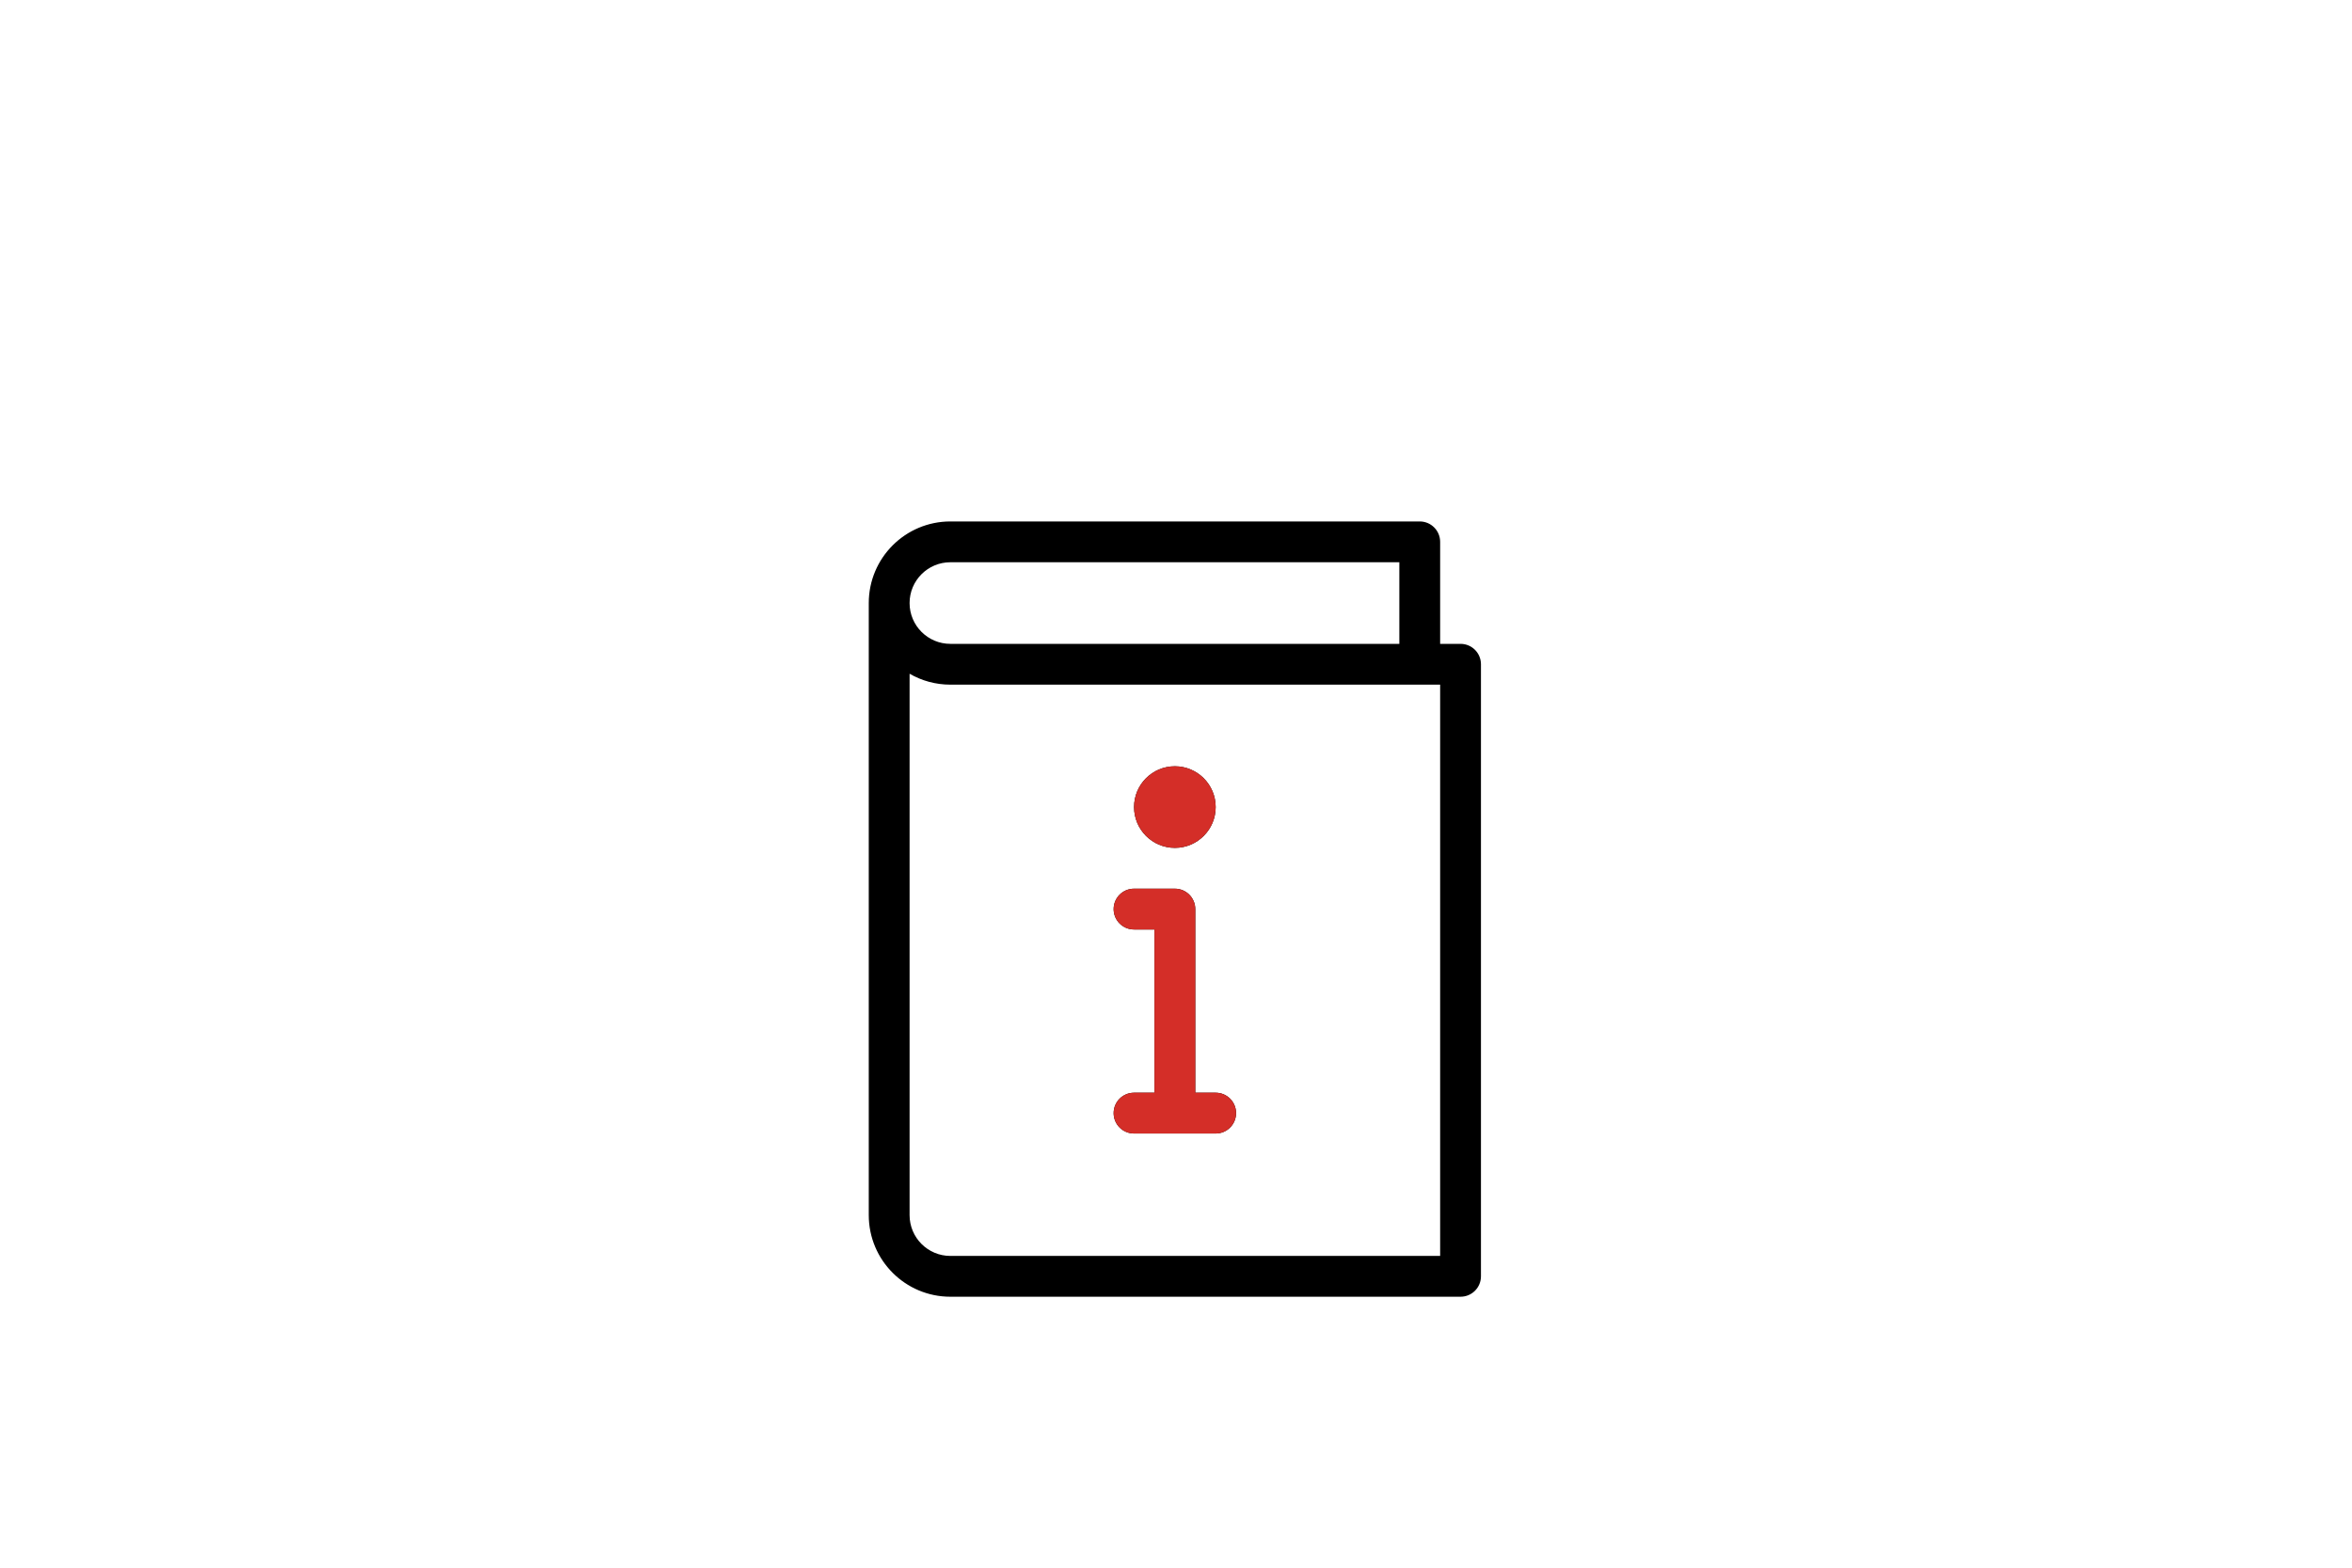 <svg xmlns="http://www.w3.org/2000/svg" xmlns:xlink="http://www.w3.org/1999/xlink" x="0px" y="0px" width="600px" height="400px" viewBox="0 0 600 400" xml:space="preserve"><g id="Layer_1" display="none">	<g display="inline">		<g>			<defs>				<path id="XMLID_1_" d="M406.851,339.01h-7.035c0.271-1.053,0.42-2.164,0.42-3.308c0-7.294-5.938-13.23-13.23-13.23h-59.54     v-6.615h72.771l0,0h9.923v-9.923h-9.923v-3.308c0-40.125-33.18-72.769-73.96-72.769h-21.967v-16.538h6.615v-9.923H287.77v9.923     h6.615v16.538h-21.966c-40.779,0-73.956,32.644-73.956,72.769v3.308h-9.923v9.923h9.923l0,0h72.771v6.615h-59.538     c-7.297,0-13.23,5.937-13.23,13.23c0,1.144,0.145,2.255,0.42,3.308h-7.035c-7.297,0-13.231,5.938-13.231,13.23     c0,7.301,5.934,13.23,13.231,13.23h214.999c7.293,0,13.23-5.93,13.23-13.23C420.081,344.947,414.144,339.01,406.851,339.01z      M208.39,302.626c0-34.653,28.727-62.846,64.034-62.846h53.852c35.305,0,64.037,28.192,64.037,62.846v3.308H208.39V302.626z      M281.161,315.856h36.381v6.615h-36.381V315.856z M406.851,355.548H191.852c-1.793,0-3.308-1.512-3.308-3.308     c0-1.789,1.515-3.308,3.308-3.308h19.846v-9.923c-1.793,0-3.308-1.512-3.308-3.308c0-1.789,1.515-3.308,3.308-3.308h175.308     c1.821,0,3.308,1.482,3.308,3.308c0,1.828-1.486,3.308-3.308,3.308h-92.616v9.923h92.616h6.615h13.23     c1.821,0,3.308,1.483,3.308,3.308C410.158,354.068,408.672,355.548,406.851,355.548z"></path>			</defs>			<use xlink:href="#XMLID_1_"></use>			<clipPath id="XMLID_6_">				<use xlink:href="#XMLID_1_"></use>			</clipPath>			<rect x="183.91" y="229.667" clip-path="url(#XMLID_6_)" fill="#D42E28" width="236.171" height="86.548"></rect>		</g>		<path d="M508.936,120.558l-2.403-9.626l-8.547,2.137l-17.197-61.631l19.956-5.323l-2.559-9.585l-29.652,7.909l4.186,15.02   c-13.725,10.165-31.622,18.848-52.066,25.059c-18.741,5.695-28.489,7.578-41.727,8.05c-7.769,0.274-14.723,3.093-21.29,8.61   c-19.566,16.459-45.8,41.449-66.833,63.669c-10.273,10.863-8.169,19.508-6.787,22.724c2.411,5.596,8.187,9.215,14.715,9.215   c4.377,0,8.631-1.654,11.983-4.655c1.632-1.458,4.912-4.327,8.907-7.786c0.29,0.341,0.523,0.709,0.845,1.032   c3.381,3.39,7.898,5.26,12.714,5.26c4.794,0,9.298-1.856,12.672-5.22l14.555-14.508c0.756-0.115,1.506-0.274,2.242-0.493   l27.12-8.077c5.795-1.724,11.615-2.077,18.573-2.077c1.363,0,2.732,0.013,4.099,0.026c8.589,0.069,17.698,0.169,27.446-2.734   c16.213-4.829,23.112-11.435,31.85-19.801c4.729-4.535,10.246-9.777,18.379-15.952l0.905,3.244L508.936,120.558z M338.85,178.382   c-3.016,3.017-8.345,3.006-11.36-0.022c-0.147-0.147-0.252-0.318-0.388-0.473c5.809-4.996,11.965-10.254,16.602-14.161   c1.342,1.928,3.086,3.532,5.069,4.769L338.85,178.382z M464.87,130.58c-8.663,8.301-13.896,13.31-27.812,17.454   c-6.544,1.95-12.875,2.35-20.362,2.35c-1.39,0-2.778-0.015-4.161-0.027c-8.204-0.073-16.731-0.171-25.596,2.464l-27.12,8.077   c-3.375,0.998-7.009-0.758-8.501-3.8c-0.711-4.661,2.067-9.269,6.712-10.651l65.158-19.398l-2.83-9.51l-65.154,19.399   c-7.403,2.203-12.514,8.445-13.665,15.659c-8.895,7.365-31.862,27.143-37.439,32.137c-1.957,1.752-3.995,2.124-5.358,2.124   c-0.003,0-0.003,0-0.003,0c-2.56,0-4.759-1.265-5.599-3.219c-1.263-2.938,0.559-7.413,4.882-11.978   c20.792-21.973,46.704-46.658,66.014-62.897c4.868-4.093,9.713-6.09,15.243-6.286c14.234-0.505,24.578-2.487,44.269-8.471   c20.021-6.085,37.812-14.497,52.018-24.397l11.7,41.932C476.938,119.049,470.413,125.271,464.87,130.58z"></path>	</g></g><g id="Layer_3" display="none">	<path display="inline" fill="none" stroke="#000000" stroke-width="7" stroke-miterlimit="10" d="M235.809,364.576  c-9.517,0-17.233-7.329-17.233-16.373v-203.66c0-9.042,7.716-16.373,17.233-16.373h129.128c9.518,0,17.233,7.331,17.233,16.373  v203.66c0,9.044-7.716,16.373-17.233,16.373h-9.035"></path>	<path display="inline" fill="none" stroke="#000000" stroke-width="7" stroke-miterlimit="10" d="M353.138,278.608  c0,8.284-6.716,15-15,15h-65.852c-8.284,0-15-6.716-15-15V176.35c0-8.284,6.716-15,15-15h65.852c8.284,0,15,6.716,15,15V278.608z"></path>	<path display="inline" fill="none" stroke="#000000" stroke-width="7" stroke-miterlimit="10" d="M248.322,98.216"></path>	<path display="inline" fill="none" stroke="#000000" stroke-width="7" stroke-miterlimit="10" d="M351.963,98.216"></path>	<path display="inline" fill="none" stroke="#000000" stroke-width="7" stroke-miterlimit="10" d="M236.548,196.833v113.111  c0,8.284,6.716,15,15,15h103.64c8.284,0,15-6.716,15-15V196.833"></path>	<path display="inline" fill="none" stroke="#000000" stroke-width="7" stroke-miterlimit="10" d="M236.548,196.833  c0-10.333-4.107-17.472-15.442-17.511"></path>	<path display="inline" fill="none" stroke="#000000" stroke-width="7" stroke-miterlimit="10" d="M370.188,196.833  c0-10.333,4.107-17.472,15.443-17.511"></path>	<rect x="272.375" y="192.173" display="inline" fill="#D42E28" width="66.667" height="10.045"></rect>	<rect x="272.375" y="213.178" display="inline" fill="#D42E28" width="66.667" height="10.045"></rect>	<rect x="272.375" y="234.183" display="inline" fill="#D42E28" width="66.667" height="10.045"></rect>	<rect x="272.375" y="255.866" display="inline" fill="#D42E28" width="66.667" height="10.045"></rect></g><g id="Layer_4" display="none">	<g display="inline">		<path d="M404.754,169.417h-17.222v-17.173c0-3.187-2.583-5.771-5.771-5.771h-35.915c-16.873,0.006-33.121,6.396-45.474,17.889   c-12.353-11.493-28.601-17.883-45.473-17.889h-35.916c-3.188,0-5.771,2.583-5.771,5.771v17.173h-17.221   c-4.818,0-8.725,3.907-8.725,8.725l0,0v136.971c0,4.818,3.907,8.727,8.725,8.727h57.291c9.666,0,18.883,4.072,25.391,11.217   c4.991,7.033,13.075,11.215,21.699,11.217l0,0c8.67,0,16.798-4.219,21.789-11.309c6.479-7.18,15.725-11.232,25.391-11.125h57.201   c4.817,0,8.725-3.908,8.725-8.727V178.142C413.479,173.324,409.571,169.417,404.754,169.417z M224.708,158.015H254.9   c15.723,0.02,30.69,6.736,41.157,18.466c2.274,2.377,6.043,2.462,8.419,0.189c0.065-0.062,0.129-0.125,0.189-0.189   c10.468-11.729,25.436-18.446,41.156-18.466h30.17v128.2h-30.145c-16.87,0-33.116,6.383-45.474,17.865   c-12.353-11.492-28.601-17.885-45.473-17.889h-30.145L224.708,158.015z M401.937,312.299h-54.474   c-13.081-0.088-25.558,5.494-34.21,15.301c-0.164,0.195-0.317,0.393-0.462,0.604c-4.709,6.863-14.091,8.613-20.957,3.904   c-1.528-1.051-2.854-2.375-3.904-3.904c-0.14-0.203-0.293-0.395-0.459-0.578c-8.697-9.738-21.131-15.313-34.187-15.326H198.81   v-131.34h14.404v111.026c0,3.188,2.583,5.771,5.771,5.771H254.9c15.723,0.021,30.69,6.736,41.157,18.465   c2.121,2.379,5.771,2.584,8.148,0.463c0.162-0.145,0.315-0.301,0.46-0.463c10.468-11.729,25.436-18.443,41.156-18.465h35.94   c3.188,0,5.771-2.584,5.771-5.771V180.958h14.404V312.299z"></path>		<path id="XMLID_2_" fill="#D42E28" d="M278.929,214.797c2.928,1.26,6.323-0.092,7.581-3.02c0.005-0.008,0.009-0.018,0.014-0.027   c2.276-5.953,8.951-8.932,14.904-6.652c5.951,2.277,8.932,8.949,6.654,14.902c-1.072,2.801-3.191,5.074-5.91,6.338   c-6.611,3.189-10.817,9.879-10.824,17.219v4.271c0,3.188,2.583,5.77,5.771,5.77s5.771-2.582,5.771-5.77v-4.363   c0-2.961,1.709-5.658,4.387-6.924c11.384-5.74,15.957-19.619,10.218-31.003c-3.148-6.247-8.962-10.728-15.804-12.185   c-10.82-2.154-21.653,3.648-25.853,13.85c-1.251,2.932,0.11,6.32,3.041,7.572C278.896,214.783,278.914,214.789,278.929,214.797z"></path>		<path fill="#D42E28" d="M297.489,257.919c-3.188,0-5.771,2.584-5.771,5.771c0,3.187,2.583,5.771,5.771,5.771l0,0   c3.188,0,5.771-2.584,5.771-5.771C303.26,260.503,300.677,257.919,297.489,257.919z"></path>	</g></g><g id="Layer_5" display="none">	<g display="inline">		<path fill="#D42E28" d="M268.738,241.582h15.486v-7.744h-15.486c-6.414,0.051-11.655-5.109-11.706-11.523   c-0.048-6.414,5.11-11.655,11.525-11.704l0,0c0.15,0,0.322,0.031,0.426,0.031c1.125-0.023,2.197-0.496,2.974-1.313   c0.746-0.848,1.084-1.979,0.924-3.097c-1.732-12.696,7.153-24.395,19.849-26.128c12.695-1.734,24.395,7.152,26.129,19.849l0,0   c0.267,2.121,2.202,3.624,4.327,3.356c0.105-0.014,0.213-0.031,0.318-0.055c1.085-0.248,2.193-0.378,3.306-0.387   c8.552,0,15.485,6.934,15.485,15.485c0,8.553-6.934,15.485-15.485,15.485h-11.614v7.744h11.614   c12.829,0.022,23.248-10.357,23.272-23.188c0.023-12.828-10.356-23.246-23.186-23.271c-0.362-0.001-0.722,0.007-1.081,0.023   c-4.3-16.555-21.208-26.49-37.763-22.189c-13.627,3.54-23.156,15.828-23.185,29.909c0,0.128,0,0.258,0,0.387   c-10.477,2.127-17.246,12.345-15.118,22.821C251.583,235.104,259.524,241.59,268.738,241.582z"></path>		<path fill="#D42E28" d="M303.582,247.717v-29.364h-7.744v29.364l-4.341-4.34l-5.473,5.475l10.95,10.953   c1.512,1.512,3.96,1.512,5.474,0l10.948-10.953l-5.474-5.475L303.582,247.717z"></path>		<path d="M404.237,133.182H195.182c-6.415,0-11.615,5.2-11.615,11.615v154.855c0,6.416,5.2,11.615,11.615,11.615h69.298   l-3.097,30.971h-12.001c-2.138,0-3.872,1.733-3.872,3.872v11.613h-7.743v7.744h123.885v-7.744h-7.743v-11.613   c0-2.139-1.732-3.872-3.871-3.872h-11.982l-3.097-30.971h69.278c6.415,0,11.614-5.199,11.614-11.615V144.796   C415.852,138.382,410.652,133.182,404.237,133.182z M346.167,349.981v7.741h-92.914v-7.741H346.167z M269.145,342.237   l3.097-30.971h54.954l3.097,30.971H269.145z M408.109,299.651c0,2.14-1.732,3.872-3.872,3.872H195.182   c-2.138,0-3.872-1.732-3.872-3.872V144.796c0-2.138,1.733-3.872,3.872-3.872h209.055c2.14,0,3.872,1.733,3.872,3.872V299.651z"></path>		<path d="M392.623,148.667H206.796c-4.276,0-7.743,3.466-7.743,7.743v120.015c0,2.139,1.733,3.869,3.872,3.869h193.57   c2.139,0,3.872-1.73,3.872-3.869V156.41C400.367,152.133,396.901,148.667,392.623,148.667z M392.623,272.553H206.796V156.41   h185.827V272.553z"></path>		<rect x="295.838" y="288.038" width="7.744" height="7.743"></rect>	</g></g><g id="Layer_6" display="none">	<g display="inline">		<g>			<defs>				<path id="XMLID_3_" d="M289.748,129.039c-1.12,0.228-1.995,1.104-2.224,2.224l-3.113,15.388     c-3.285,1.01-6.382,2.413-9.339,4.002l-13.253-8.717c-1.123-0.734-2.602-0.585-3.558,0.355     c-4.356,4.368-8.973,8.784-13.431,13.253c-0.939,0.955-1.09,2.437-0.356,3.558l8.984,13.253     c-1.568,2.951-2.911,6.102-3.914,9.34l-15.744,3.38c-1.36,0.26-2.337,1.461-2.313,2.846c0,6.249,0,12.34,0,18.59     c0.018,1.353,0.985,2.505,2.313,2.757l15.744,3.47c1,3.231,2.349,6.307,3.914,9.251l-8.984,13.253     c-0.784,1.141-0.634,2.679,0.356,3.646c4.458,4.47,9.075,8.796,13.431,13.165c0.956,0.939,2.435,1.09,3.558,0.355l13.253-8.629     c2.958,1.59,6.057,2.905,9.339,3.914l3.113,15.389c0.253,1.328,1.406,2.295,2.758,2.313h18.856     c1.352-0.018,2.505-0.984,2.758-2.313l3.113-15.389c3.282-1.009,6.382-2.324,9.339-3.914l13.254,8.629     c1.123,0.734,2.602,0.584,3.558-0.355c4.355-4.369,8.973-8.695,13.432-13.165c0.989-0.968,1.14-2.506,0.355-3.646l-8.983-13.253     c1.564-2.944,2.912-6.02,3.913-9.251l15.744-3.47c1.328-0.252,2.296-1.404,2.313-2.757c0-6.25,0-12.341,0-18.59     c0.025-1.385-0.95-2.586-2.313-2.846l-15.744-3.38c-1.003-3.238-2.346-6.389-3.913-9.34l8.983-13.253     c0.733-1.122,0.584-2.603-0.355-3.558c-4.459-4.47-9.076-8.885-13.432-13.253c-0.956-0.941-2.435-1.089-3.558-0.355     l-13.254,8.717c-2.957-1.59-6.054-2.992-9.339-4.002l-3.113-15.388c-0.289-1.292-1.435-2.214-2.758-2.224h-18.856     C290.104,129.022,289.926,129.022,289.748,129.039z M292.595,134.731h14.231l2.936,14.587c0.228,1.039,1.018,1.861,2.046,2.135     c4.058,1.073,7.797,2.726,11.385,4.803c0.942,0.553,2.118,0.519,3.024-0.089l12.542-8.183c3.374,3.329,6.821,6.603,10.14,9.873     l-8.45,12.542c-0.605,0.907-0.642,2.082-0.089,3.024c2.035,3.504,3.717,7.459,4.804,11.475c0.272,1.027,1.095,1.816,2.135,2.046     l14.943,3.291c0,4.636,0,9.241,0,13.876l-14.943,3.291c-1.04,0.229-1.862,1.019-2.135,2.045     c-1.087,4.016-2.769,7.971-4.804,11.475c-0.553,0.943-0.517,2.117,0.089,3.024l8.45,12.542c-3.318,3.27-6.766,6.545-10.14,9.873     l-12.542-8.184c-0.906-0.607-2.082-0.642-3.024-0.088c-3.588,2.077-7.327,3.729-11.385,4.803     c-1.051,0.287-1.846,1.152-2.046,2.224l-2.936,14.587h-14.231l-2.936-14.587c-0.2-1.071-0.995-1.937-2.046-2.224     c-4.058-1.073-7.797-2.726-11.385-4.803c-0.942-0.554-2.118-0.52-3.024,0.088l-12.542,8.184     c-3.375-3.328-6.821-6.604-10.14-9.873l8.45-12.542c0.606-0.907,0.642-2.081,0.089-3.024c-2.035-3.504-3.716-7.459-4.803-11.475     c-0.272-1.026-1.095-1.816-2.135-2.045l-14.943-3.291c0-4.635,0-9.24,0-13.876l14.943-3.291c1.04-0.229,1.862-1.019,2.135-2.046     c1.087-4.015,2.769-7.971,4.803-11.475c0.553-0.942,0.517-2.117-0.089-3.024l-8.45-12.542c3.319-3.27,6.766-6.544,10.14-9.873     l12.542,8.183c0.906,0.607,2.082,0.642,3.024,0.089c3.588-2.078,7.328-3.73,11.385-4.803c1.028-0.273,1.818-1.096,2.046-2.135     L292.595,134.731z M299.71,177.16c-11.013,0-20.013,9-20.013,20.014c0,11.012,9,20.013,20.013,20.013     c11.014,0,20.014-9.001,20.014-20.013C319.724,186.16,310.724,177.16,299.71,177.16z M299.71,182.853     c7.911,0,14.321,6.41,14.321,14.321c0,7.911-6.41,14.321-14.321,14.321c-7.91,0-14.32-6.41-14.32-14.321     C285.39,189.262,291.8,182.853,299.71,182.853z M405.559,243.693c-3.661,0-7.013,1.594-9.429,4.092     c-0.027,0.029-0.061,0.059-0.089,0.088c-0.083,0.086-7.877,7.801-16.277,16.189c-8.447,8.436-17.314,17.354-19.746,20.014     c-1.168,1.051-1.265,2.852-0.214,4.02c1.053,1.17,2.852,1.266,4.021,0.213c0.137-0.125,0.262-0.258,0.373-0.408     c2.012-2.201,11.129-11.408,19.568-19.836c8.438-8.428,16.366-16.277,16.366-16.277c0.028,0,0.062,0,0.089,0     c1.462-1.539,3.285-2.401,5.337-2.401c4.275,0,8.006,3.919,8.006,9.251c0,2.34-0.768,4.443-1.957,6.049     c-0.101,0.115-34.312,41.246-56.394,67.066c-6.326,7.398-15.433,15.121-28.374,15.121h-67.512     c-6.977,0-13.515,1.172-18.768,6.314l-16.1,15.744c-1.225,0.986-1.417,2.779-0.431,4.004c0.987,1.223,2.78,1.416,4.003,0.43     c0.158-0.127,0.303-0.271,0.431-0.43l16.011-15.744c3.917-3.834,8.45-4.625,14.854-4.625h67.512     c15.213,0,25.906-9.188,32.732-17.168c22.165-25.918,56.571-67.156,56.571-67.156c0.033-0.059,0.062-0.117,0.089-0.178     c1.929-2.602,3.024-5.881,3.024-9.428C419.257,250.556,413.274,243.693,405.559,243.693z M255.414,286.121     c-11.816,0-23.514,1.613-32.732,9.162l-41.45,33.979c-1.229,0.982-1.427,2.773-0.445,4.002c0.983,1.229,2.774,1.43,4.003,0.445     l41.539-33.979c7.69-6.299,17.795-7.916,29.086-7.916h85.746c2.368,3.98,2.126,9.199-0.355,13.787     c-2.686,4.959-7.36,8.271-10.94,7.916c-0.09-0.033-0.179-0.064-0.268-0.09H275.25c-1.573-0.021-2.863,1.234-2.885,2.809     c-0.022,1.57,1.234,2.863,2.805,2.885c0.025,0,0.053,0,0.081,0h53.992h0.355c6.811,0.479,12.804-4.598,16.188-10.852     c3.444-6.365,4.384-14.674-0.444-20.992c-0.522-0.709-1.346-1.135-2.224-1.156H255.414z"></path>			</defs>			<use xlink:href="#XMLID_3_"></use>			<clipPath id="XMLID_7_">				<use xlink:href="#XMLID_3_"></use>			</clipPath>			<rect x="218.173" y="125.477" clip-path="url(#XMLID_7_)" fill="#D42E28" width="152.109" height="142.47"></rect>		</g>	</g></g><g id="Layer_7">	<g>		<g>			<defs>				<path id="XMLID_4_" d="M367.384,174.692H242.448c-3.792,0-7.349-1.014-10.411-2.785V310.04c0,5.753,4.661,10.414,10.411,10.414     h124.936V174.692z M376.271,165.806c0.941,0.942,1.523,2.244,1.523,3.681v156.169c0,2.877-2.328,5.208-5.203,5.208H242.448     c-11.5,0-20.824-9.321-20.824-20.824V153.87c0-11.503,9.324-20.822,20.824-20.822h119.729c2.877,0,5.207,2.331,5.207,5.205     v26.029h5.208C374.026,164.282,375.33,164.863,376.271,165.806z M304.916,278.805h5.207c2.875,0,5.202,2.333,5.202,5.208     s-2.327,5.207-5.202,5.207h-20.824c-2.875,0-5.208-2.332-5.208-5.207s2.333-5.208,5.208-5.208h5.208V237.16h-5.208     c-2.875,0-5.208-2.329-5.208-5.205c0-2.874,2.333-5.204,5.208-5.204h10.41c2.877,0,5.207,2.33,5.207,5.204V278.805z      M310.123,205.926c0,5.75-4.665,10.412-10.414,10.412c-5.747,0-10.41-4.662-10.41-10.412c0-5.747,4.663-10.41,10.41-10.41     C305.458,195.516,310.123,200.179,310.123,205.926z M356.975,164.282v-20.823H242.448c-5.75,0-10.411,4.66-10.411,10.411     c0,5.753,4.661,10.412,10.411,10.412H356.975z"></path>			</defs>			<use xlink:href="#XMLID_4_"></use>			<clipPath id="XMLID_8_">				<use xlink:href="#XMLID_4_"></use>			</clipPath>			<rect x="270.309" y="188.138" clip-path="url(#XMLID_8_)" fill="#D42E28" width="65.462" height="108.324"></rect>		</g>	</g></g></svg>